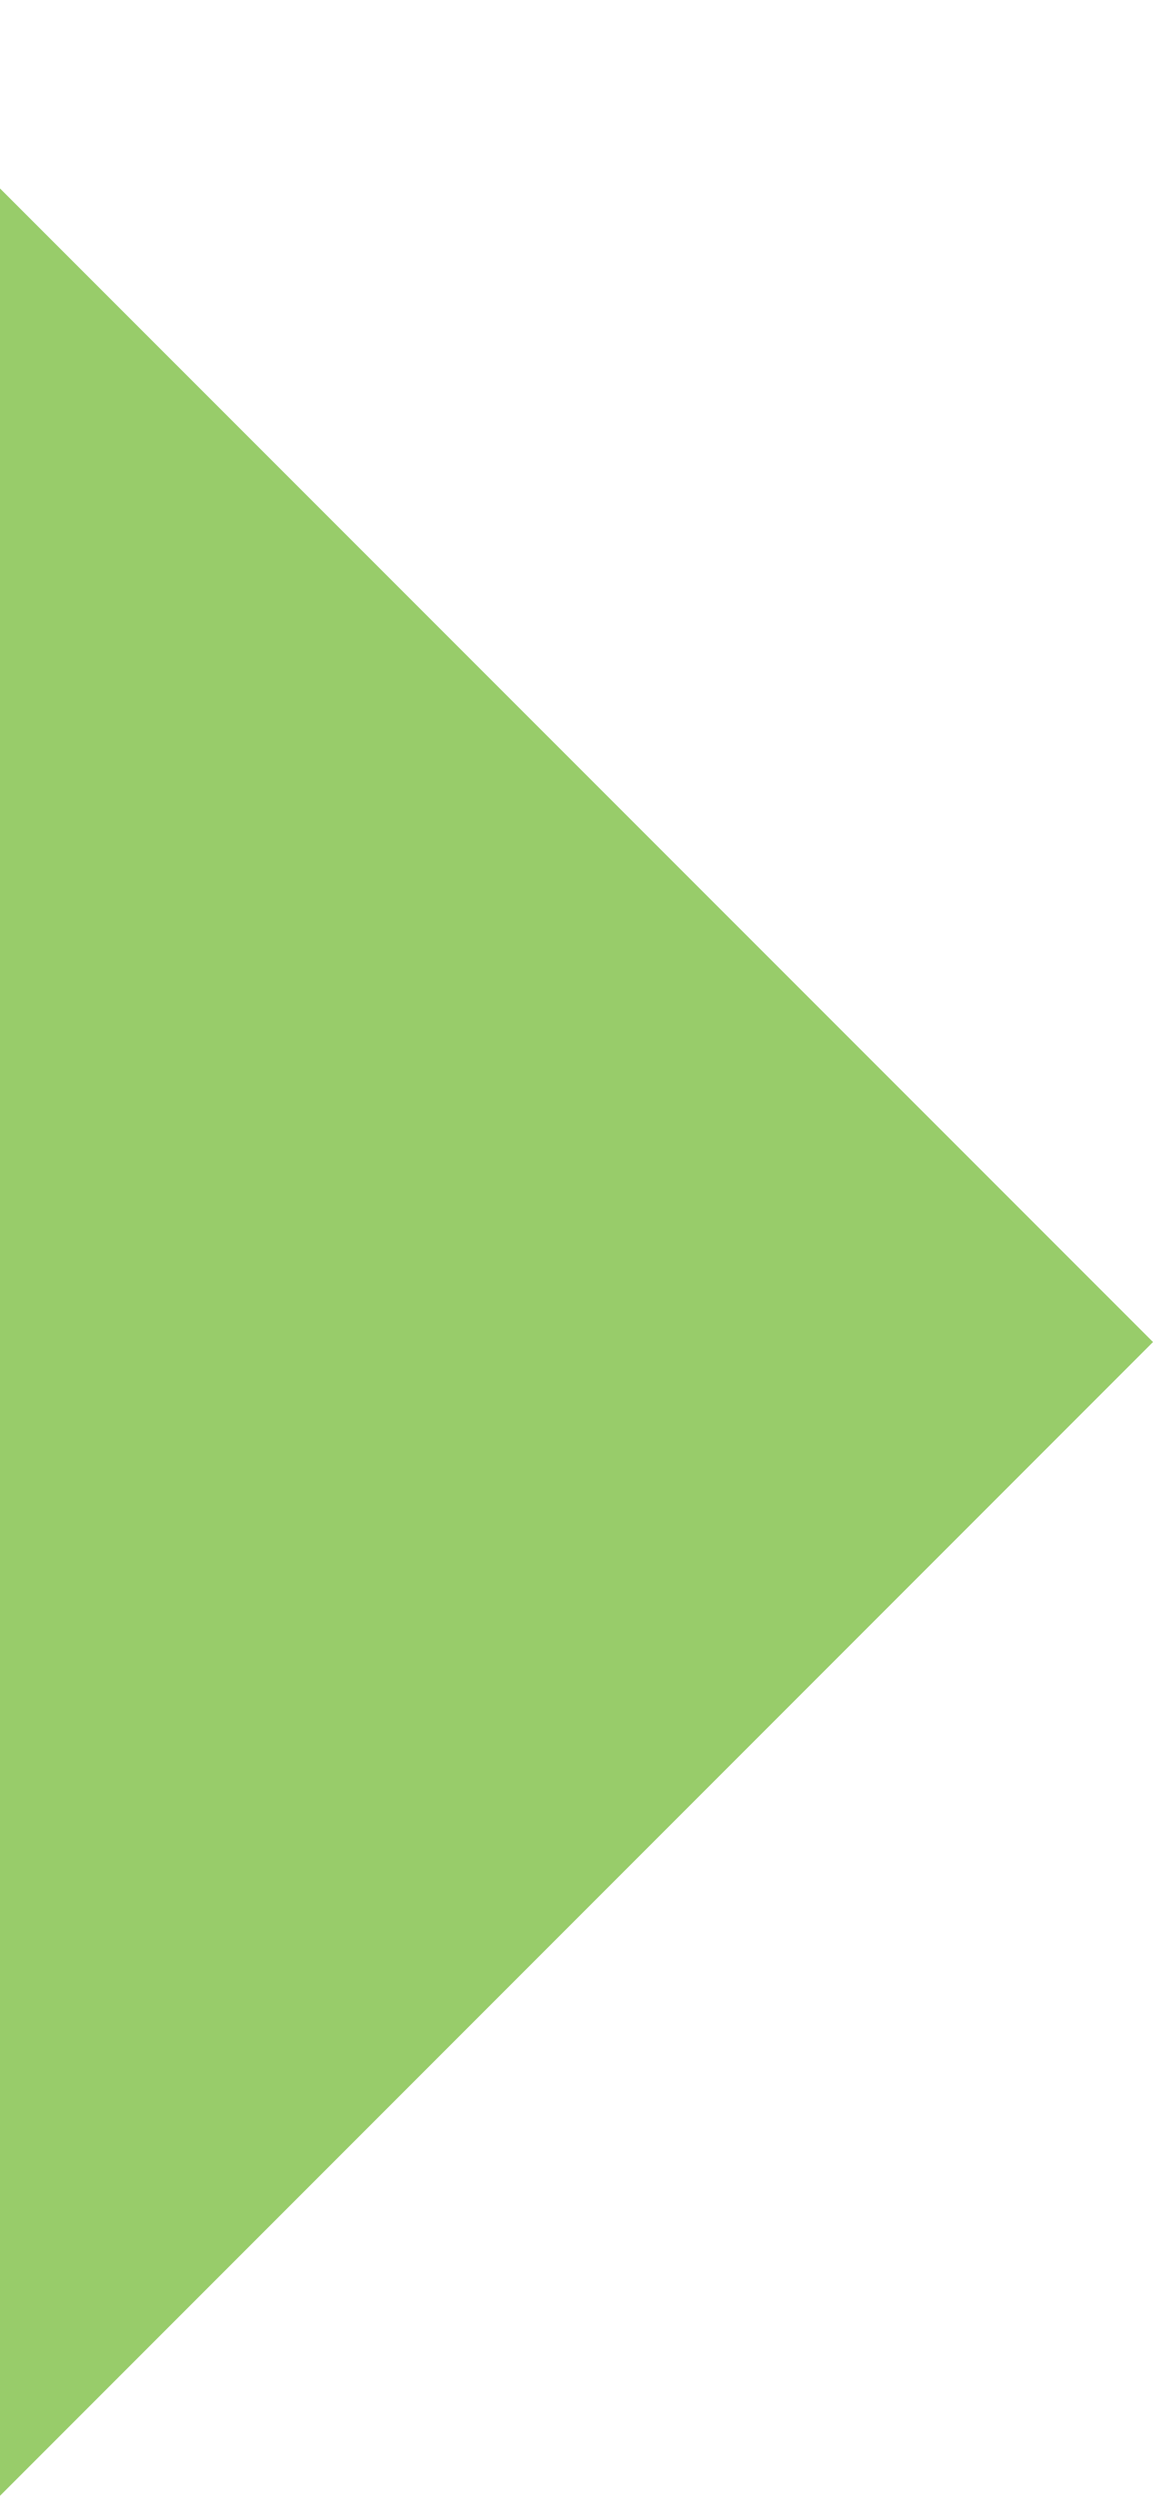 <?xml version="1.0" encoding="UTF-8"?> <svg xmlns="http://www.w3.org/2000/svg" width="6" height="13" viewBox="0 0 6 13" fill="none"> <path d="M0 12.979L6 6.979L-5.24534e-07 0.98L0 12.979Z" fill="#98CC6A"></path> </svg> 